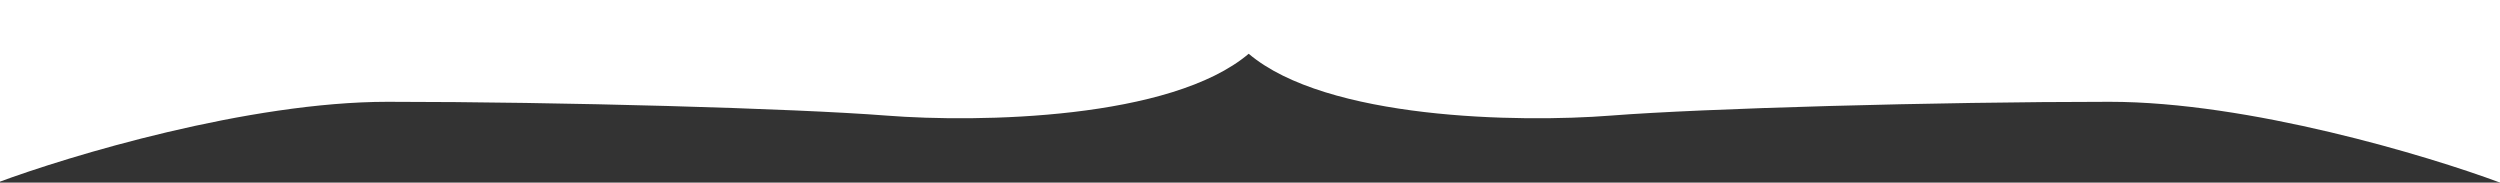 <?xml version="1.0" encoding="UTF-8"?> <svg xmlns="http://www.w3.org/2000/svg" width="1917" height="140" viewBox="0 0 1917 140" fill="none"><rect x="0" y="0" width="1917" height="140" fill="#333333" stroke="none"/><path fill-rule="evenodd" clip-rule="evenodd" d="M1917 140C1861.6 119.354 1724.2 78.061 1617.75 78.061C1484.7 78.061 1305.95 83.096 1235.16 88.636C1164.56 94.159 1017.08 91.671 957.5 41.223C897.924 91.671 750.438 94.159 679.841 88.636C609.046 83.096 430.301 78.061 297.247 78.061C190.803 78.061 53.398 119.353 -2 140L-2 -1L957 -1L958 -1L1917 -1L1917 140Z" fill="white"></path></svg> 